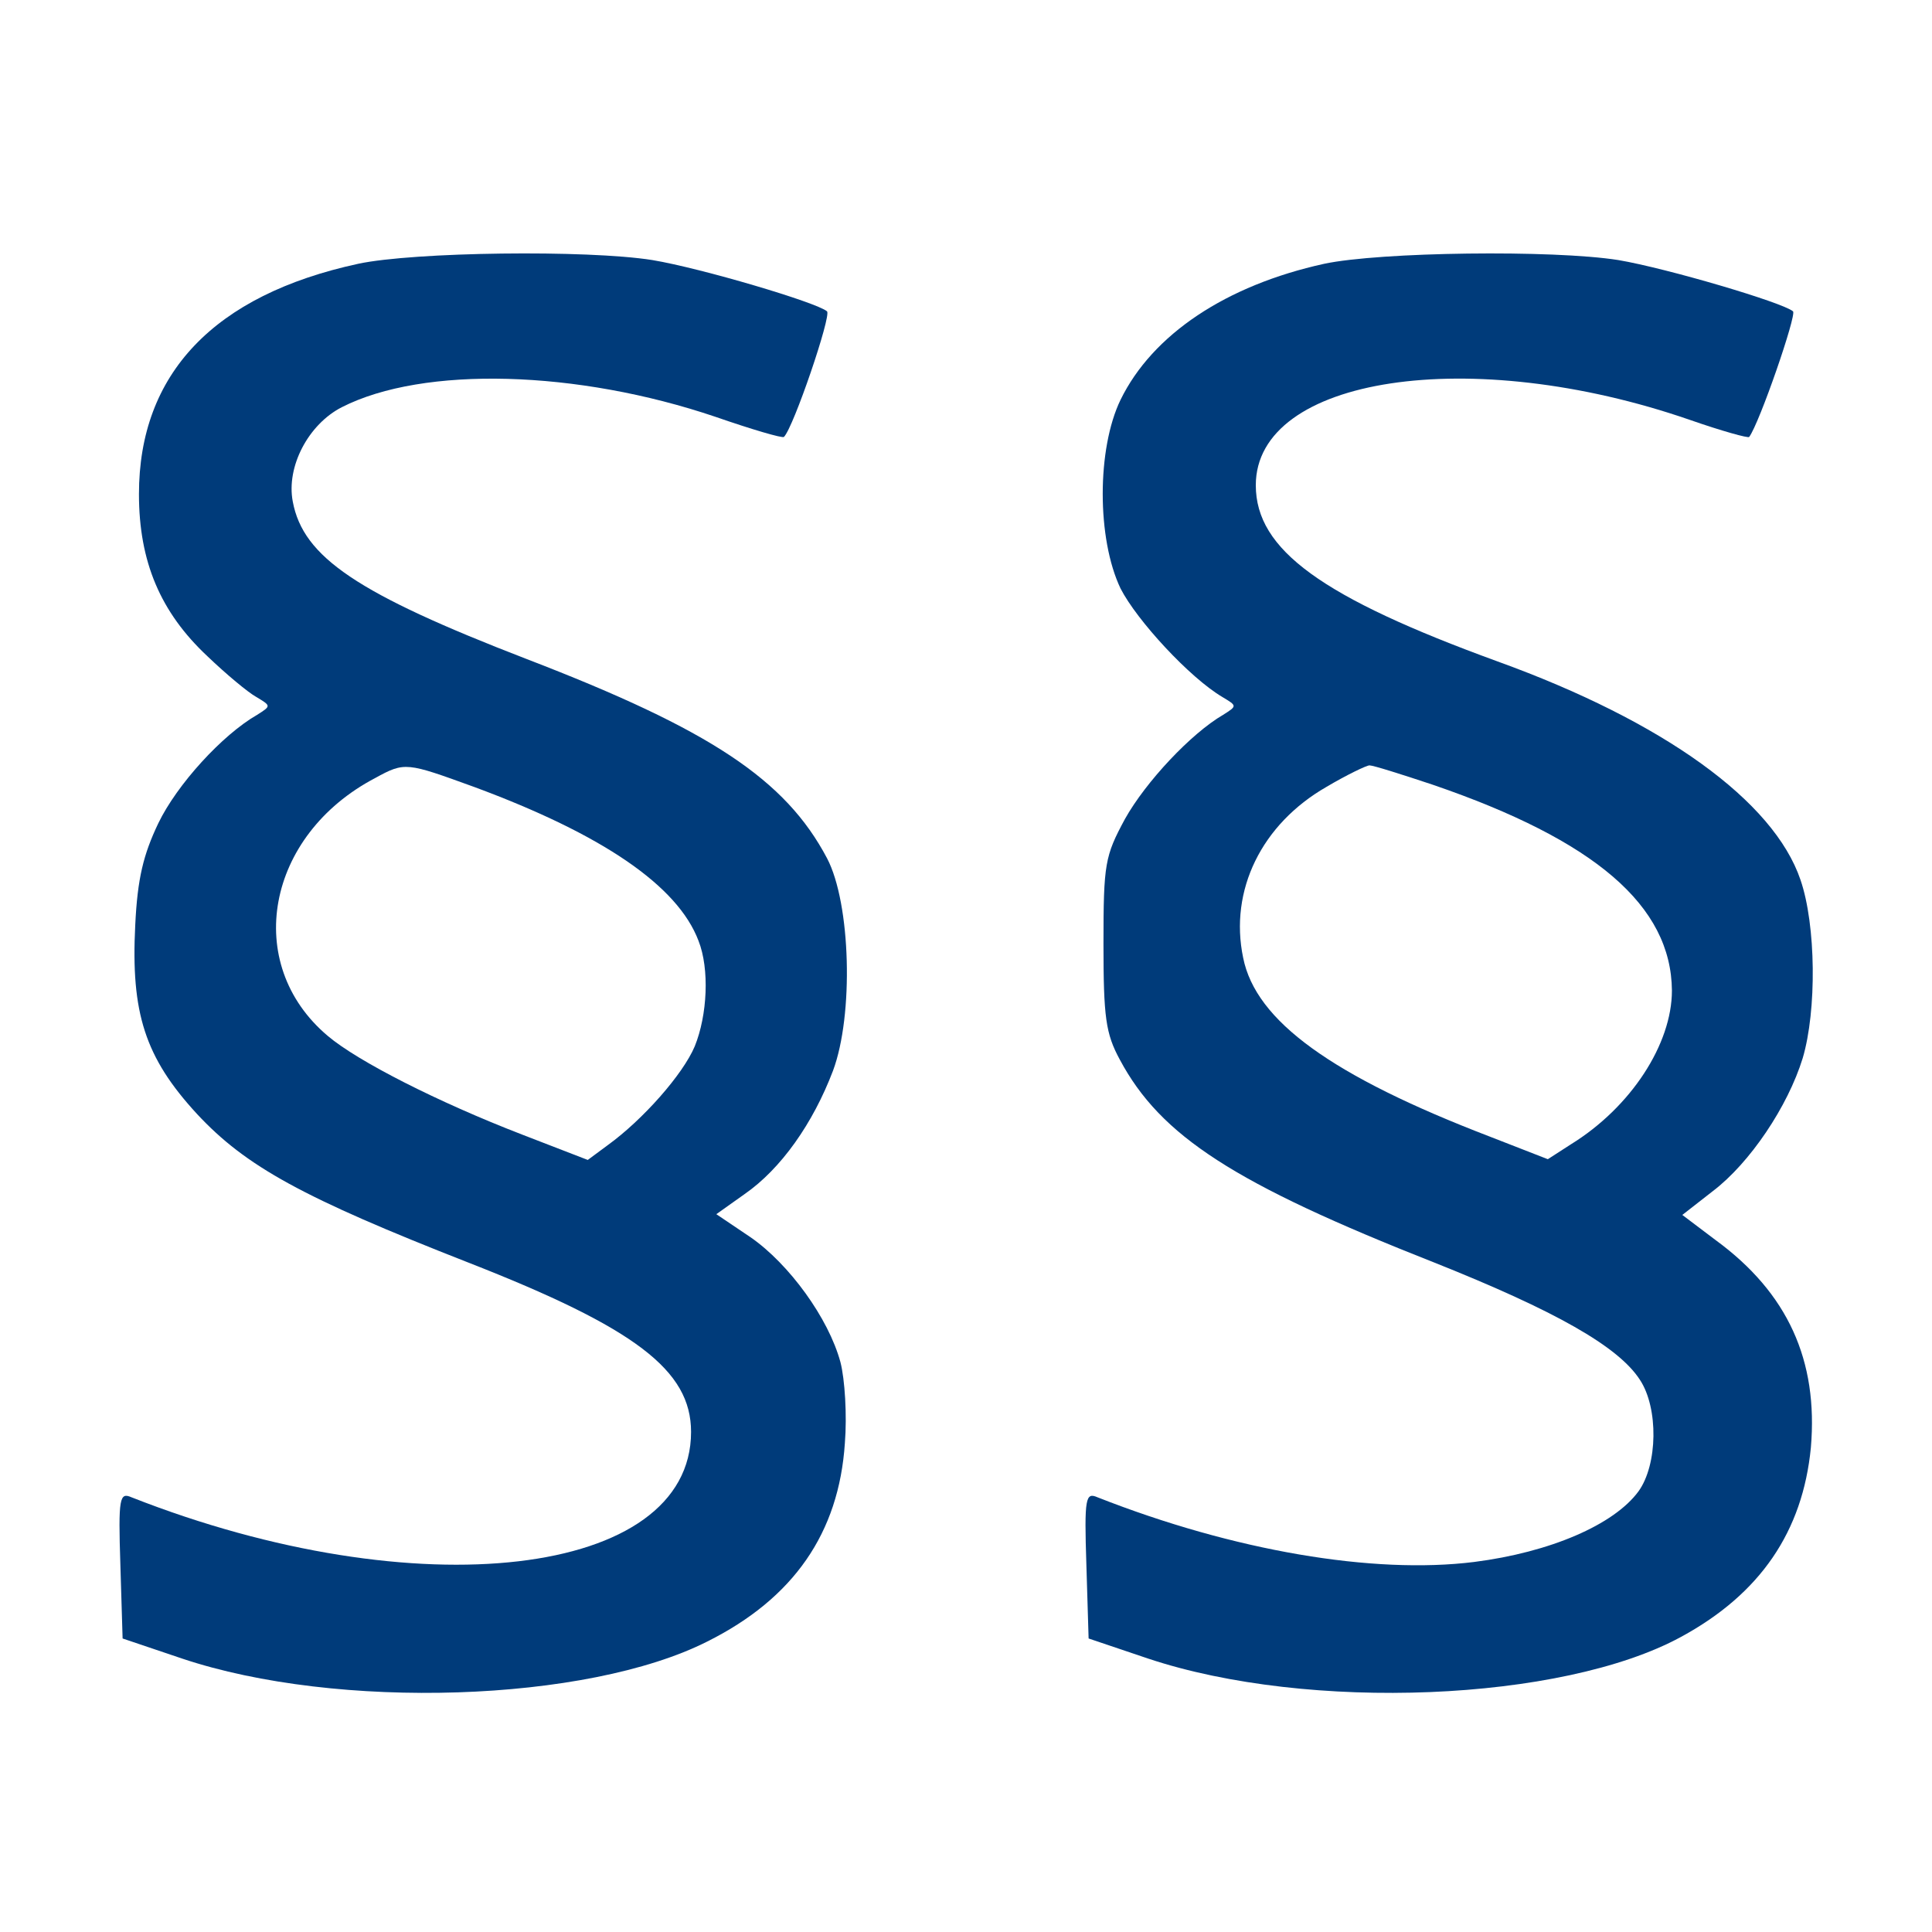 <?xml version="1.0" standalone="no"?>
<!DOCTYPE svg PUBLIC "-//W3C//DTD SVG 20010904//EN"
 "http://www.w3.org/TR/2001/REC-SVG-20010904/DTD/svg10.dtd">
<svg version="1.0" xmlns="http://www.w3.org/2000/svg"
 width="260pt" height="260pt" viewBox="0 0 260 260"
 preserveAspectRatio="xMidYMid meet">
<g transform="translate(0,260) scale(0.1,-0.1)"
fill="#003b7a" stroke="none">
<path d="M482 2245 c-194 -42 -295 -148 -295 -310 0 -91 29 -159 92 -218 25
-24 55 -49 66 -55 20 -12 20 -12 1 -24 -47 -27 -108 -94 -133 -146 -20 -42
-28 -74 -31 -137 -6 -118 13 -178 83 -254 66 -71 143 -113 365 -200 225 -88
300 -145 300 -228 0 -196 -369 -239 -753 -88 -16 7 -18 0 -15 -91 l3 -99 80
-27 c209 -70 545 -59 707 23 116 58 177 146 185 267 3 37 0 86 -6 109 -16 59
-69 132 -121 168 l-46 31 38 27 c49 34 92 95 119 166 28 75 24 225 -8 286 -56
106 -157 173 -404 268 -228 88 -301 137 -315 212 -9 47 21 104 66 127 110 56
317 50 503 -13 49 -17 90 -29 92 -27 13 13 64 163 58 169 -14 12 -169 58 -235
69 -88 14 -321 11 -396 -5z m156 -704 c173 -64 274 -133 302 -207 15 -38 12
-100 -5 -142 -16 -38 -70 -99 -117 -133 l-27 -20 -88 34 c-114 44 -222 99
-262 133 -115 97 -83 270 64 347 40 22 42 21 133 -12z"/>
<path d="M1782 2245 c-132 -29 -231 -95 -274 -183 -32 -66 -32 -187 0 -254 22
-43 93 -120 137 -146 20 -12 20 -12 1 -24 -43 -25 -104 -90 -132 -140 -27 -50
-29 -60 -29 -168 0 -99 3 -121 22 -156 55 -103 154 -167 423 -273 163 -65 248
-113 277 -158 25 -38 24 -114 -2 -150 -33 -45 -119 -82 -221 -95 -136 -17
-324 15 -507 87 -16 7 -18 0 -15 -91 l3 -99 80 -27 c216 -72 557 -58 717 29
107 58 164 142 175 255 10 117 -31 208 -128 279 l-45 34 41 32 c50 38 101 114
121 179 19 64 18 179 -3 240 -36 106 -184 213 -408 294 -236 86 -325 150 -325
237 0 146 289 190 584 88 43 -15 79 -25 80 -23 14 19 64 164 59 169 -14 12
-170 58 -235 69 -88 14 -321 11 -396 -5z m146 -701 c219 -75 321 -163 322
-277 0 -72 -55 -157 -136 -207 l-31 -20 -77 30 c-214 82 -316 156 -333 241
-19 91 25 180 112 230 27 16 54 29 58 29 5 0 43 -12 85 -26z"/>
</g>
</svg>
